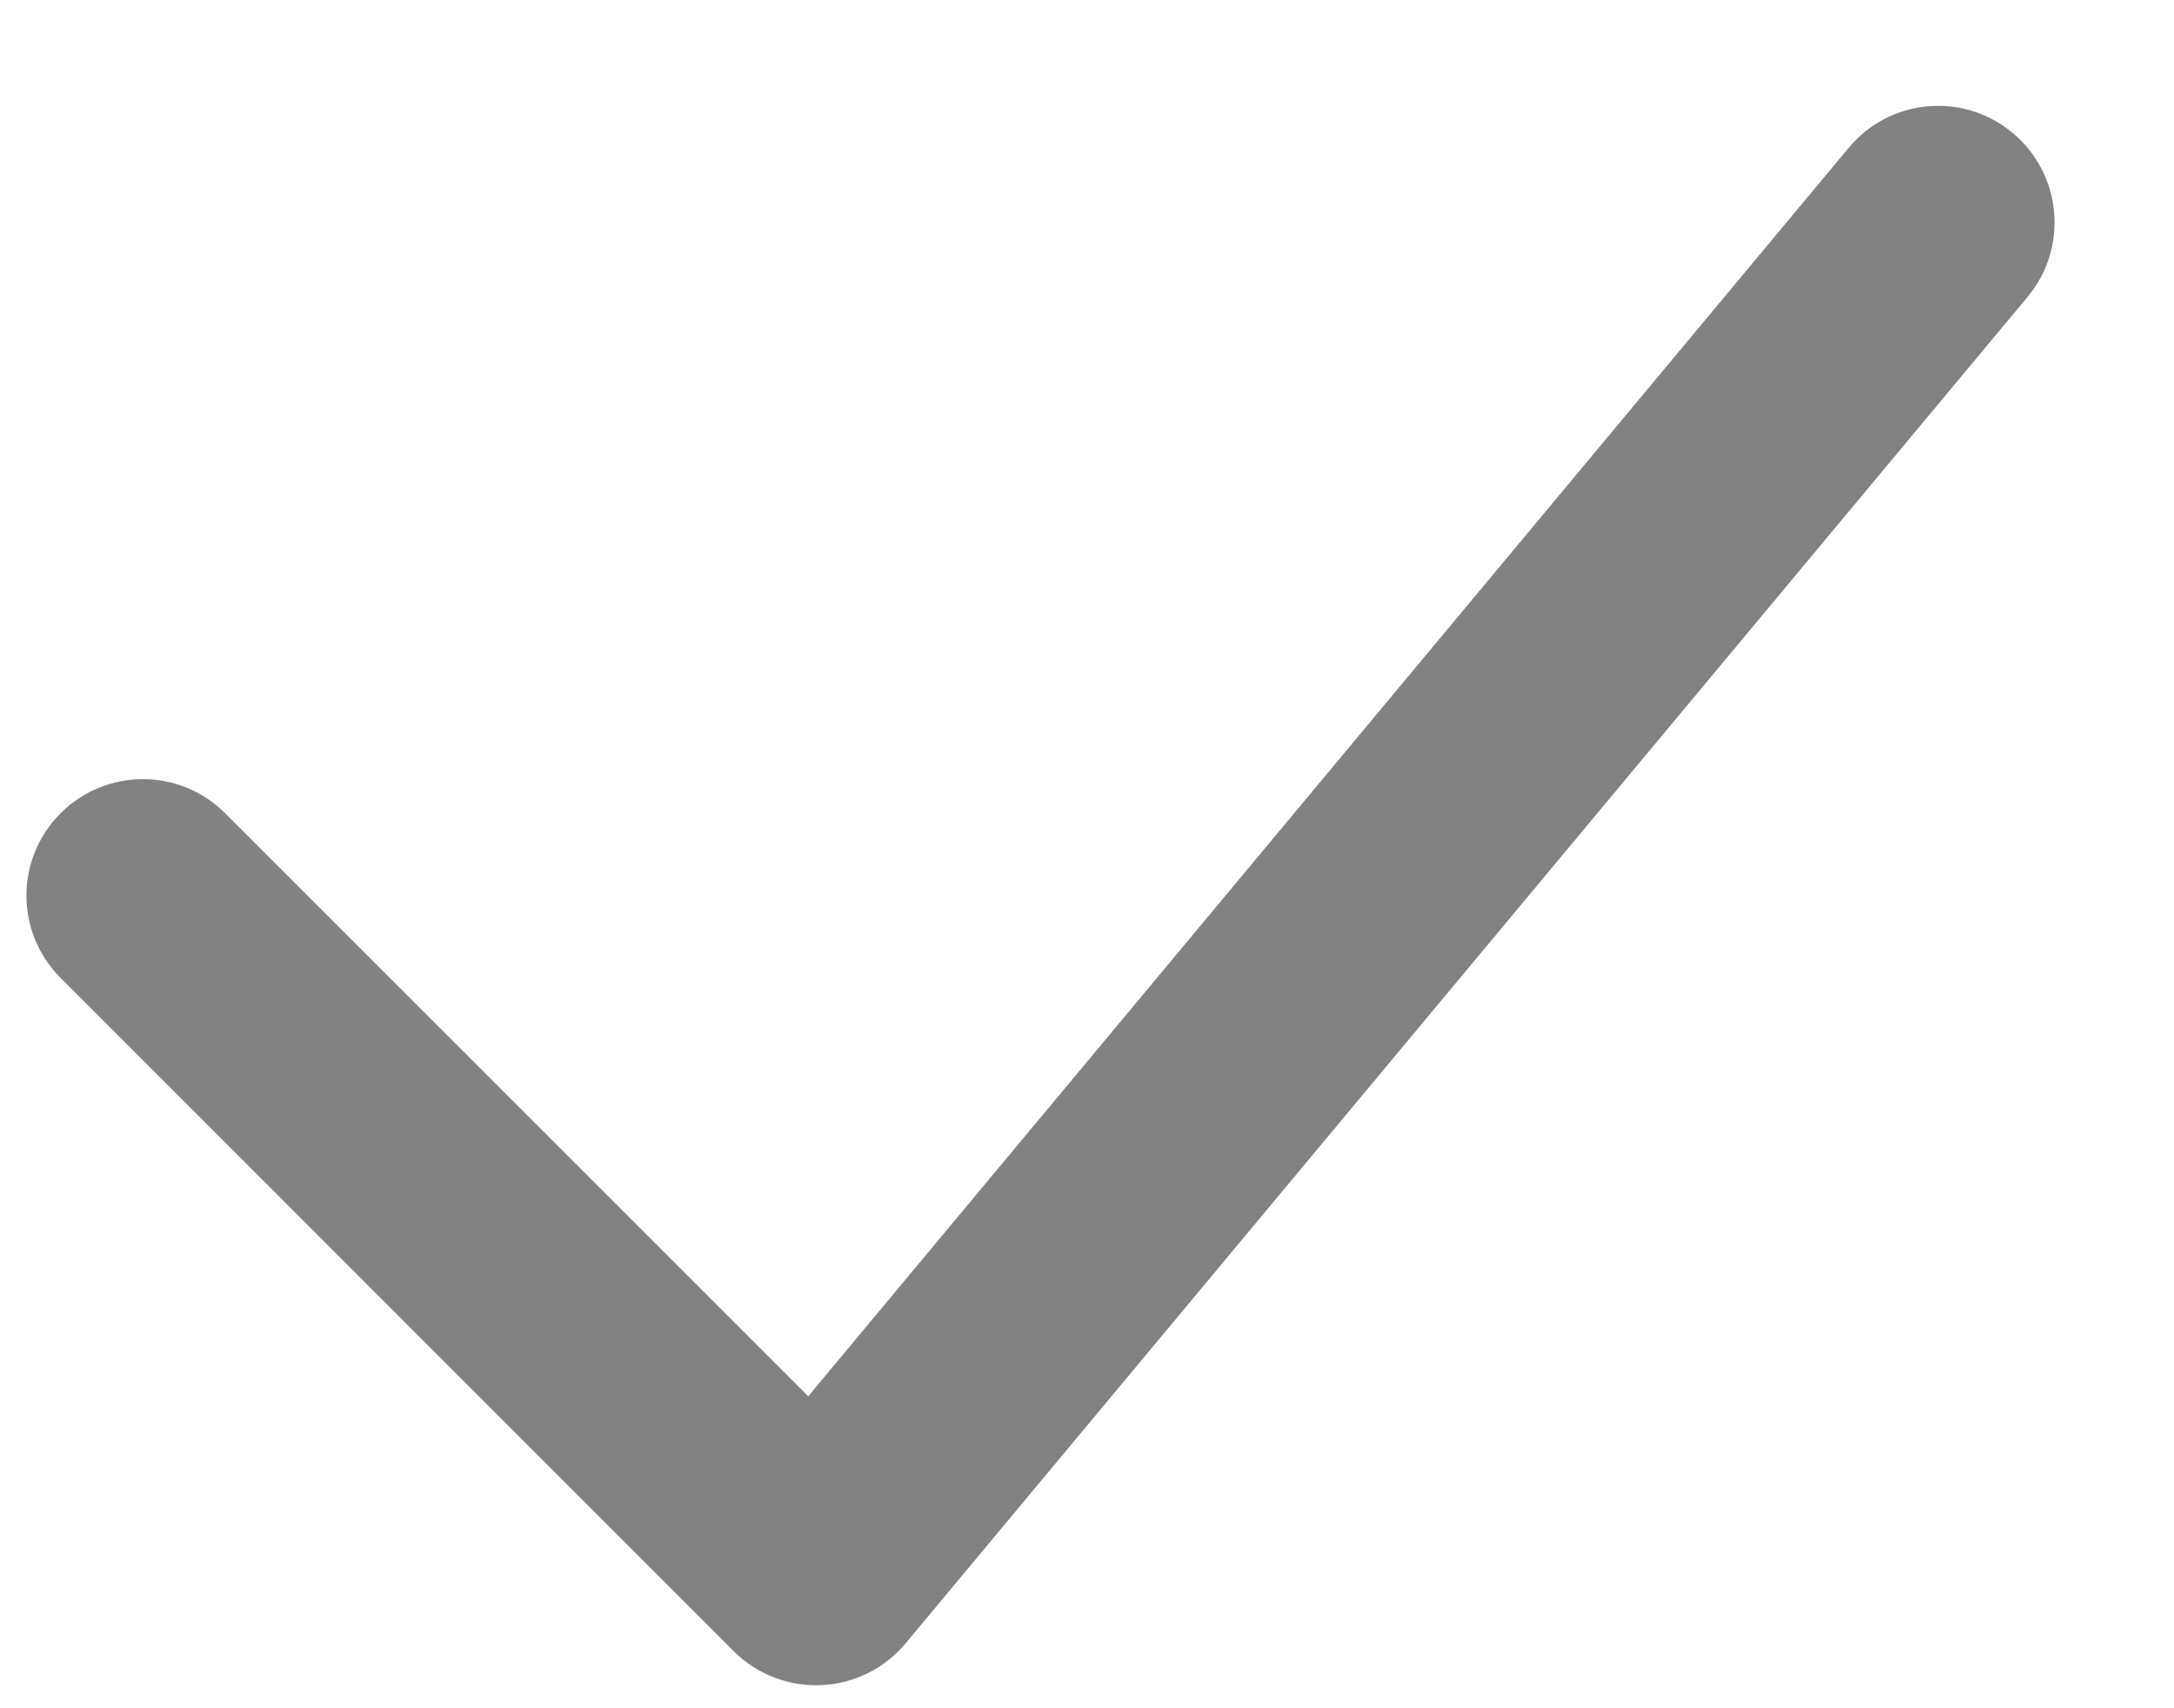 <svg width="14" height="11" viewBox="0 0 14 11" fill="none" xmlns="http://www.w3.org/2000/svg">
<path id="Vector 1 (Stroke)" fill-rule="evenodd" clip-rule="evenodd" d="M12.961 0.856C13.279 1.121 13.322 1.594 13.057 1.912L5.832 10.582C5.697 10.744 5.5 10.842 5.289 10.851C5.079 10.861 4.874 10.781 4.725 10.633L0.39 6.297C0.097 6.004 0.097 5.53 0.39 5.237C0.683 4.944 1.158 4.944 1.45 5.237L5.205 8.991L11.905 0.952C12.17 0.633 12.643 0.59 12.961 0.856Z" fill="#828282"/>
</svg>
